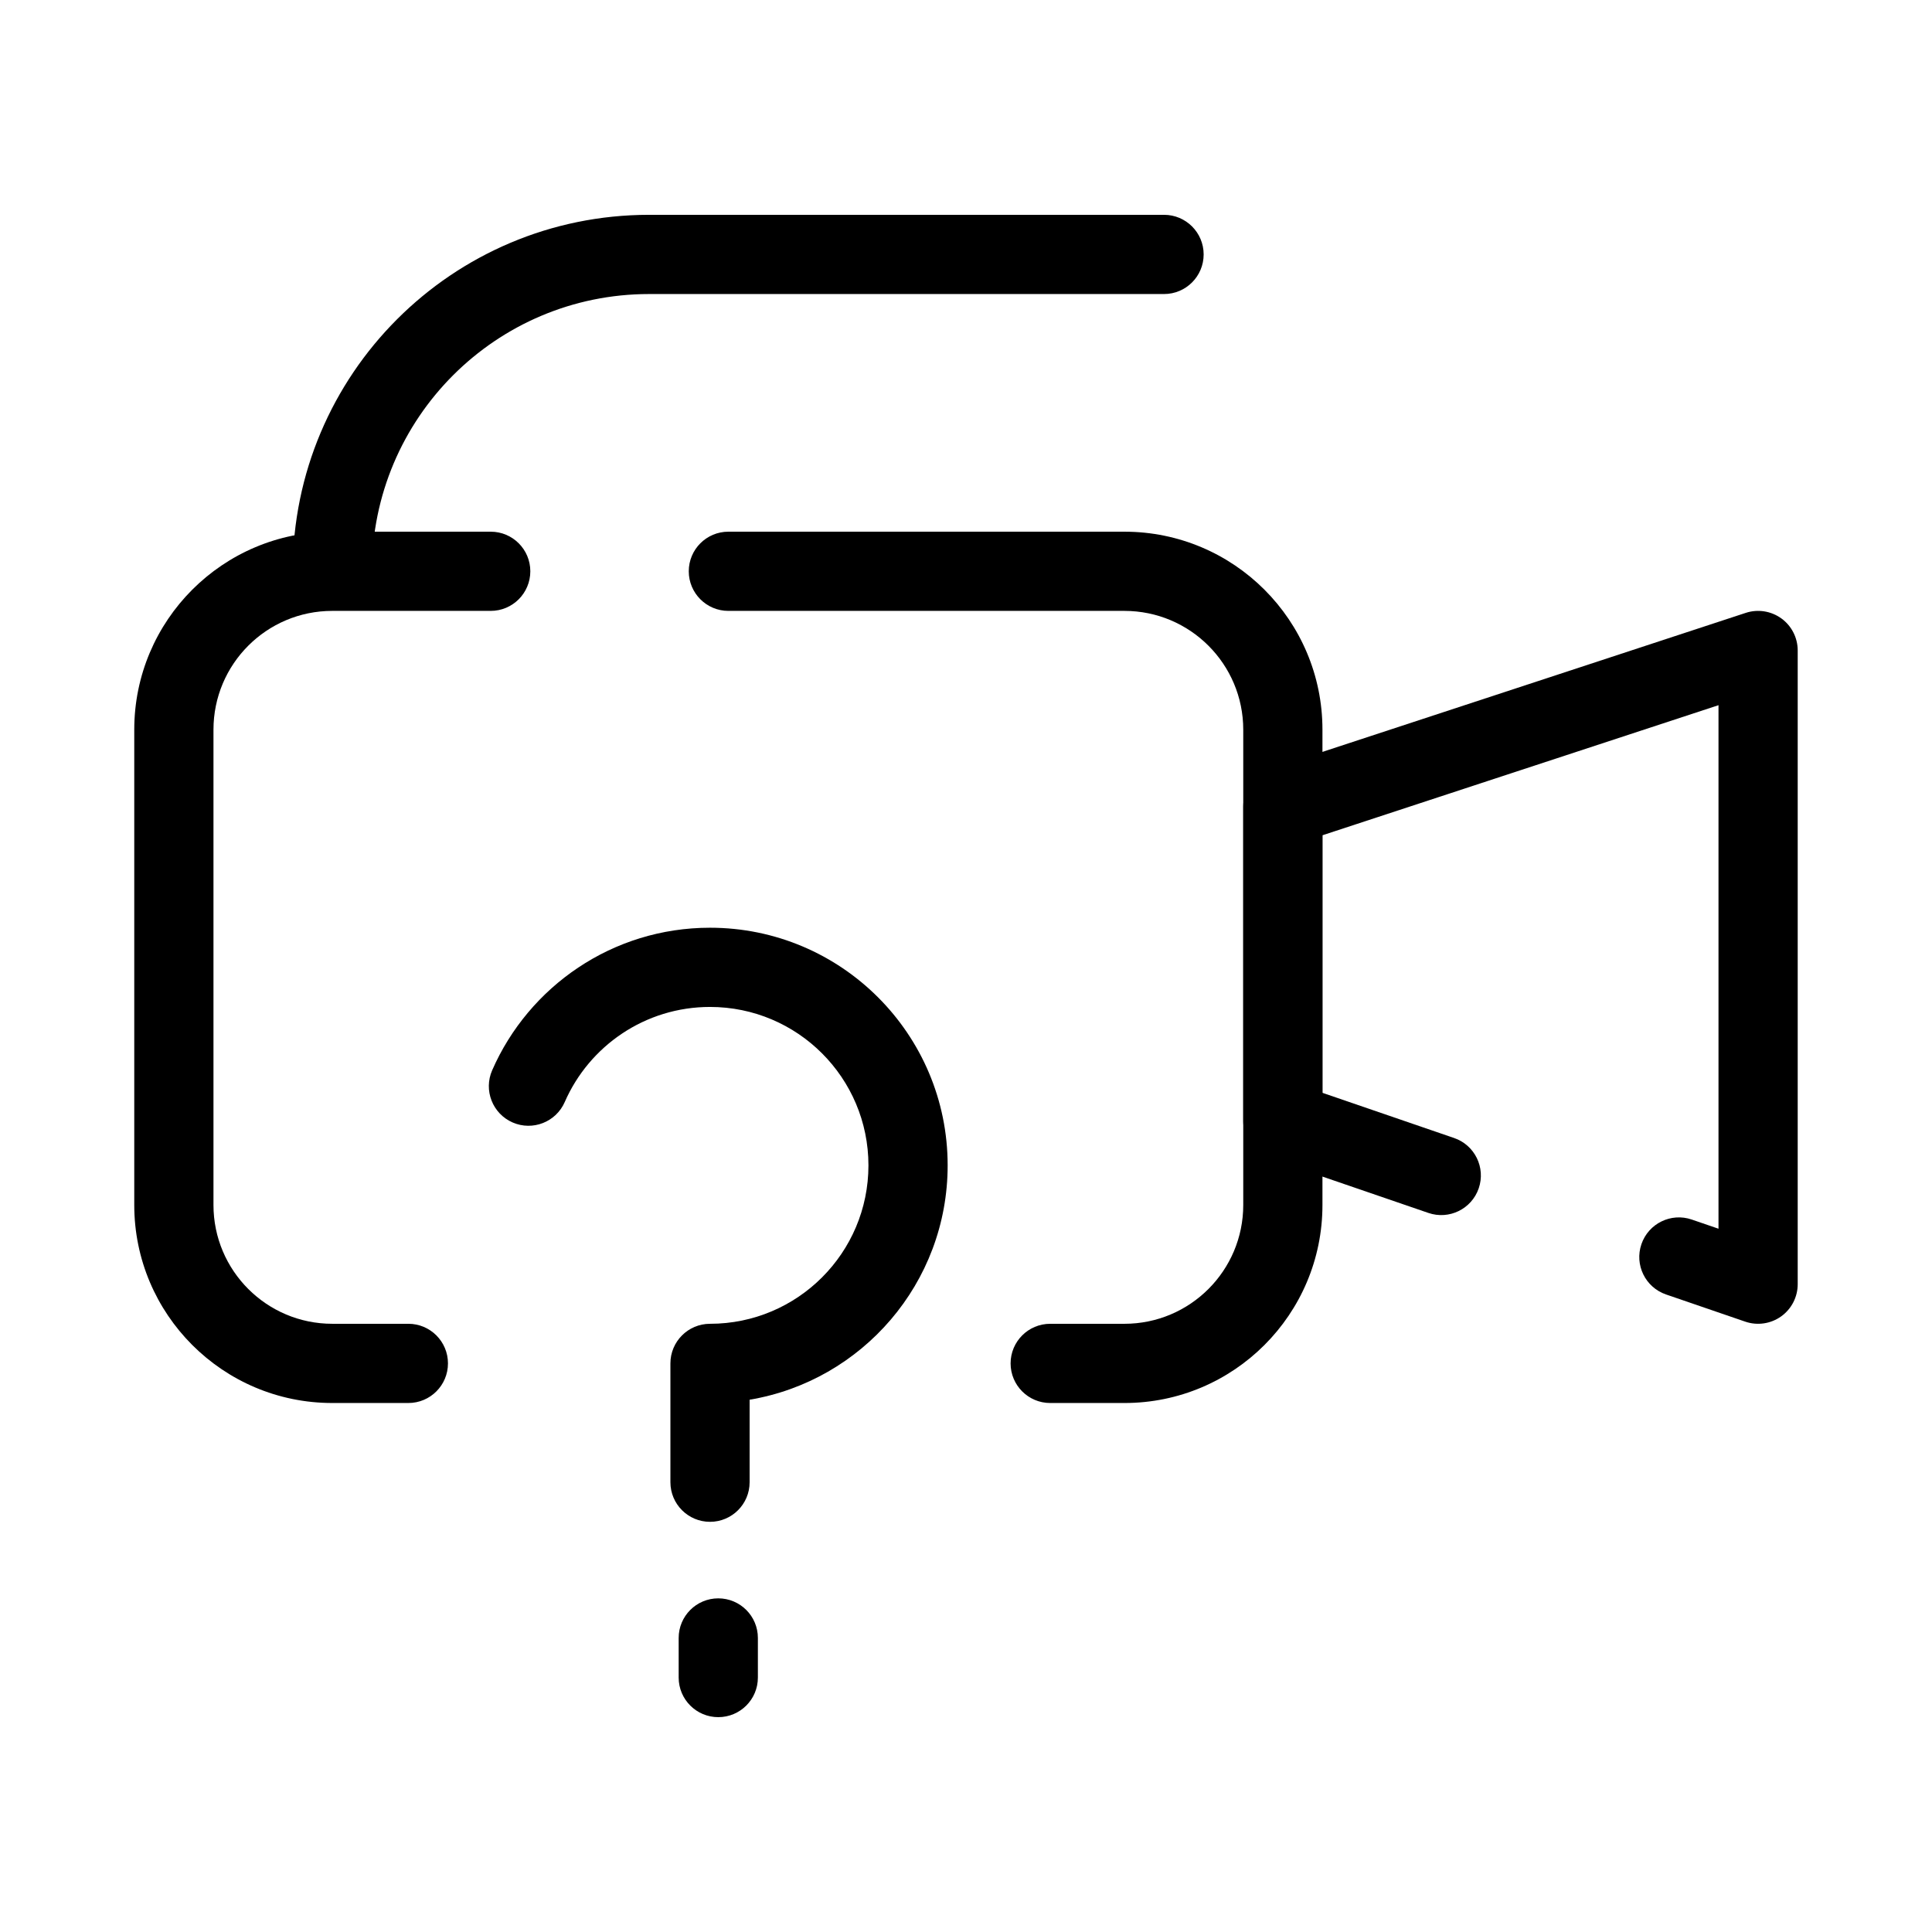 <?xml version="1.0" encoding="UTF-8"?>
<!-- Uploaded to: ICON Repo, www.svgrepo.com, Generator: ICON Repo Mixer Tools -->
<svg fill="#000000" width="800px" height="800px" version="1.1" viewBox="144 144 512 512" xmlns="http://www.w3.org/2000/svg">
 <g fill-rule="evenodd">
  <path d="m179.58 337.38c0-28.984 23.496-52.477 52.48-52.477h41.984c5.797 0 10.496 4.695 10.496 10.492s-4.699 10.496-10.496 10.496h-41.984c-17.391 0-31.488 14.098-31.488 31.488v125.95c0 17.391 14.098 31.488 31.488 31.488h20.16c5.797 0 10.496 4.699 10.496 10.496s-4.699 10.496-10.496 10.496h-20.16c-28.984 0-52.48-23.496-52.48-52.48zm146.95-41.984c0-5.797 4.699-10.492 10.496-10.492h104.96c28.98 0 52.477 23.492 52.477 52.477v125.95c0 28.984-23.496 52.48-52.477 52.48h-19.672c-5.797 0-10.496-4.699-10.496-10.496s4.699-10.496 10.496-10.496h19.672c17.387 0 31.488-14.098 31.488-31.488v-125.95c0-17.391-14.102-31.488-31.488-31.488h-104.96c-5.797 0-10.496-4.699-10.496-10.496z"/>
  <path d="m616.07 307.88c2.727 1.973 4.34 5.137 4.34 8.5v167.94c0 3.391-1.637 6.57-4.394 8.543-2.762 1.969-6.301 2.484-9.508 1.387l-20.992-7.203c-5.484-1.883-8.402-7.852-6.519-13.336 1.879-5.481 7.852-8.402 13.336-6.519l7.086 2.43v-138.74l-104.96 34.473v68.254l34.898 11.977c5.481 1.879 8.402 7.852 6.519 13.332-1.883 5.484-7.852 8.402-13.336 6.523l-41.984-14.406c-4.238-1.457-7.086-5.445-7.086-9.93v-83.352c0-4.535 2.91-8.555 7.219-9.973l125.95-41.363c3.195-1.051 6.703-0.504 9.43 1.469z"/>
  <path d="m221.57 295.39c0-52.168 42.293-94.461 94.465-94.461h136.45c5.793 0 10.496 4.699 10.496 10.496s-4.703 10.496-10.496 10.496h-136.45c-40.578 0-73.473 32.895-73.473 73.469z"/>
  <path d="m332.16 410.85c-17.203 0-32.008 10.348-38.496 25.195-2.32 5.312-8.508 7.738-13.82 5.418-5.312-2.324-7.738-8.512-5.418-13.82 9.711-22.223 31.891-37.785 57.734-37.785 34.777 0 62.977 28.195 62.977 62.977 0 31.207-22.699 57.109-52.48 62.105v21.863c0 5.797-4.699 10.496-10.496 10.496-5.797 0-10.496-4.699-10.496-10.496v-31.488c0-5.797 4.699-10.496 10.496-10.496 23.184 0 41.984-18.797 41.984-41.984s-18.801-41.984-41.984-41.984z"/>
  <path d="m334.35 567.58c5.797 0 10.496 4.699 10.496 10.496v10.496c0 5.797-4.699 10.492-10.496 10.492s-10.496-4.695-10.496-10.492v-10.496c0-5.797 4.699-10.496 10.496-10.496z"/>
 </g>
</svg>